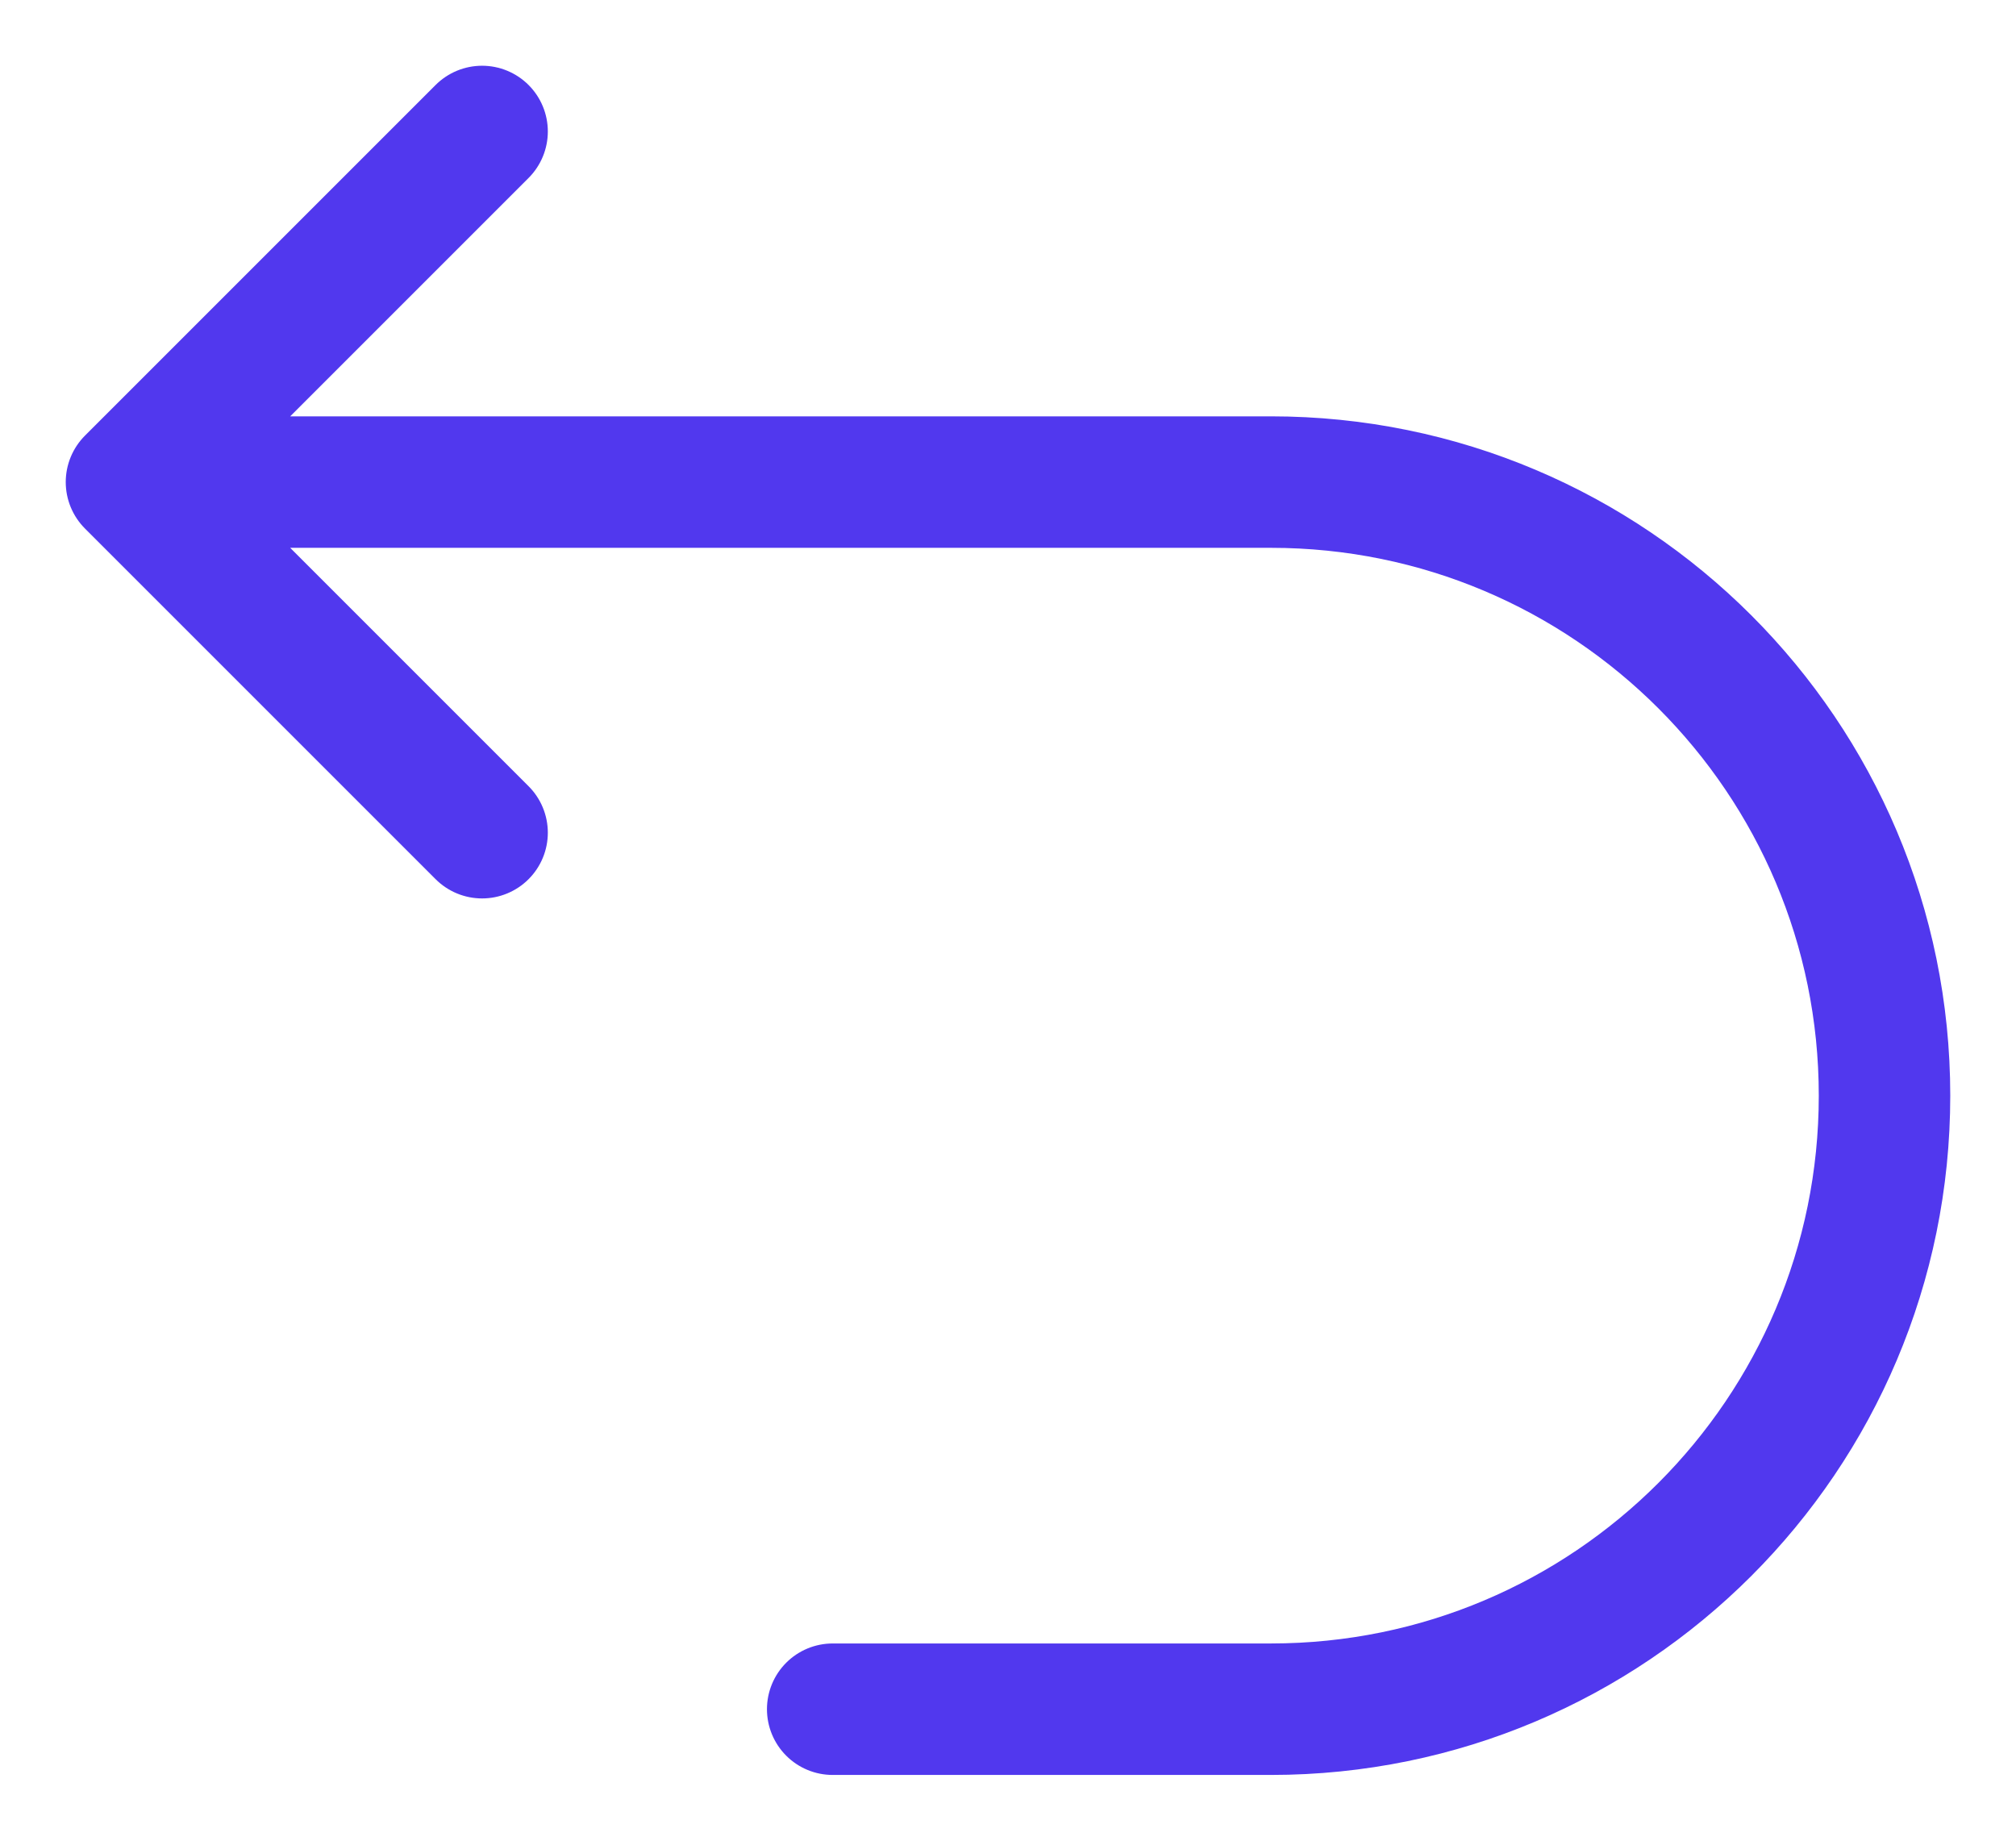 <svg width="23" height="21" viewBox="0 0 23 21" fill="none" xmlns="http://www.w3.org/2000/svg">
<g clip-path="url(#clip0_3407_3266)">
<path d="M1.5 5.5H14.5C18.366 5.5 21.5 8.634 21.5 12.5C21.5 16.366 18.366 19.5 14.5 19.5H9.5M1.5 5.5L5.5 1.5M1.5 5.5L5.5 9.5" stroke="#5138EE" stroke-width="1.5" stroke-linecap="round" stroke-linejoin="round"/>
</g>
<defs>
<clipPath id="clip0_3407_3266">
<rect width="22" height="20" fill="white" transform="translate(0.5 0.5)"/>
</clipPath>
</defs>
</svg>
